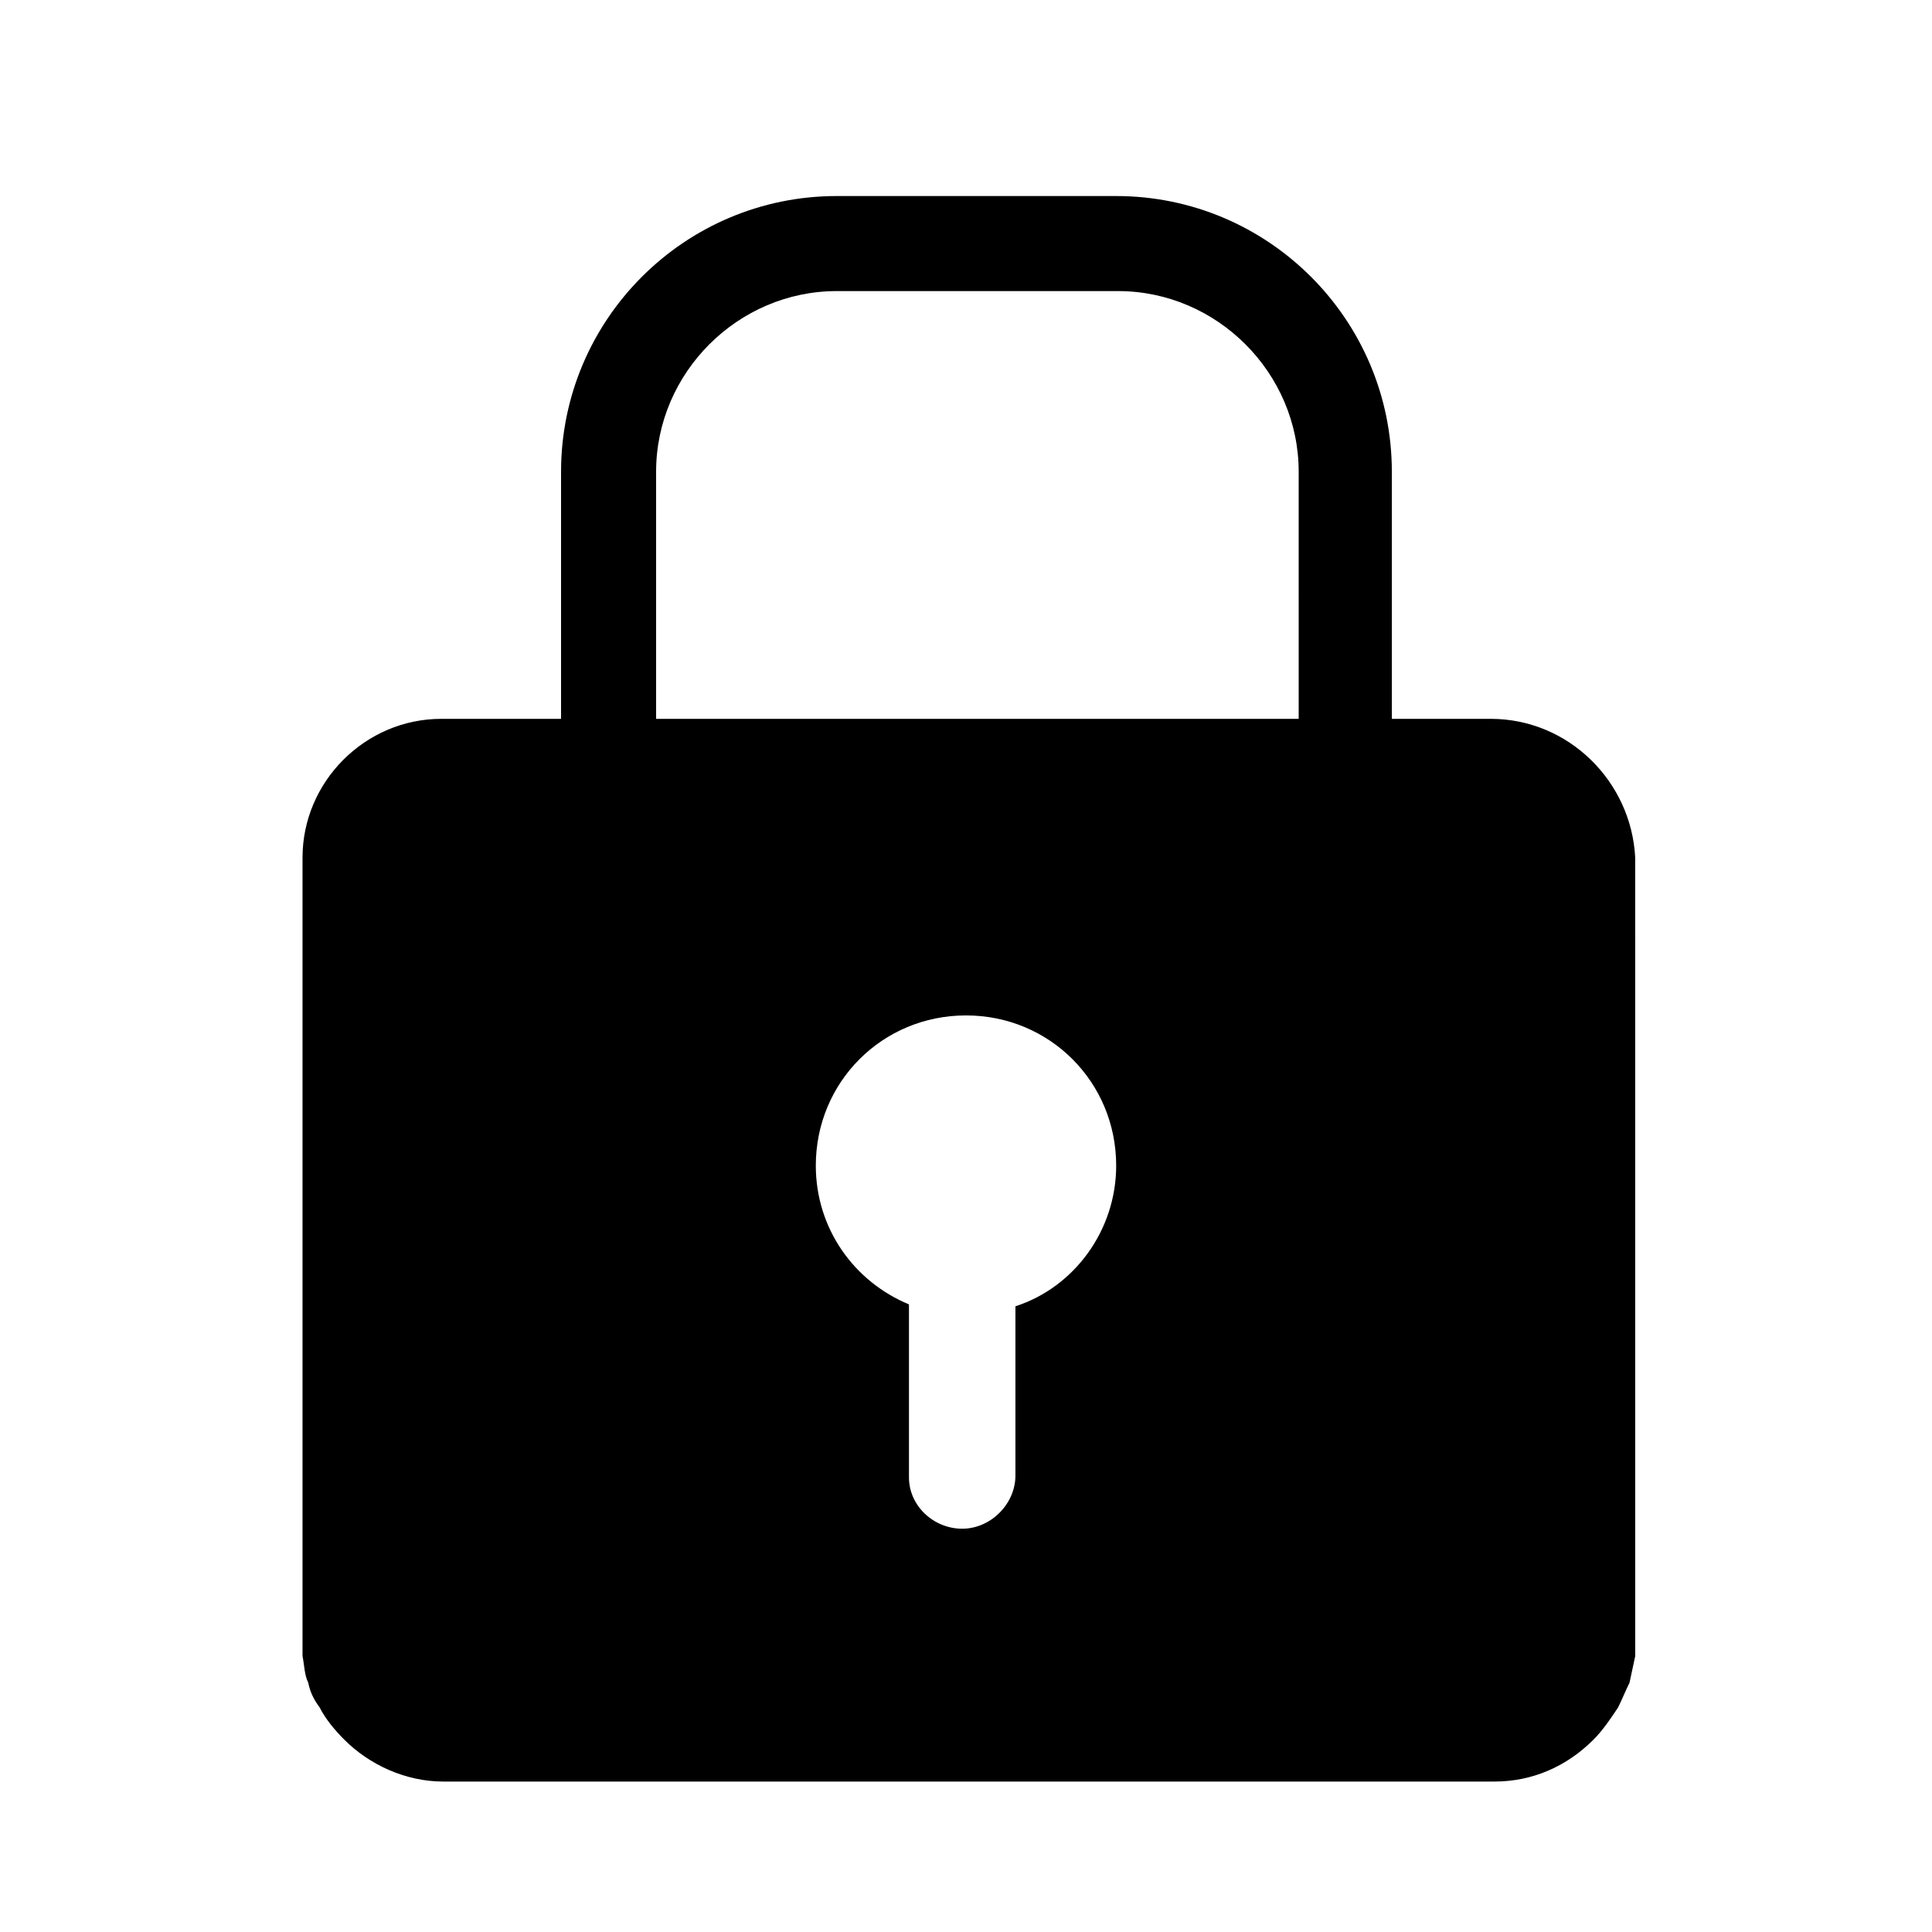 <?xml version="1.0" encoding="UTF-8"?>
<!-- Uploaded to: SVG Repo, www.svgrepo.com, Generator: SVG Repo Mixer Tools -->
<svg fill="#000000" width="800px" height="800px" version="1.1" viewBox="144 144 512 512" xmlns="http://www.w3.org/2000/svg">
 <path d="m539.05 334.5h-26.199v-65.496c0-40.305-32.746-73.051-73.051-73.051h-74.062c-40.305 0-73.051 32.746-73.051 73.051v65.496h-31.738c-20.152 0-36.777 16.625-36.777 36.777v208.07 3.527c0.504 2.519 0.504 5.039 1.512 7.055 0.504 2.519 1.512 4.535 3.023 6.551 1.512 3.023 4.031 6.047 6.551 8.566 6.551 6.551 16.121 11.082 26.199 11.082h278.61c10.078 0 19.145-4.031 26.199-11.082 2.519-2.519 4.535-5.543 6.551-8.566 1.008-2.016 2.016-4.535 3.023-6.551 0.504-2.519 1.008-4.535 1.512-7.055v-3.527l-0.008-208.07c-1.008-20.152-17.633-36.777-38.289-36.777zm-125.95 155.68v44.84c0 7.559-6.551 14.105-14.105 14.105-7.559 0-14.109-6.043-14.109-13.602v-45.848c-14.609-6.047-24.688-20.152-24.688-36.777 0-22.168 17.633-39.801 39.801-39.801 22.168 0 39.801 17.633 39.801 39.801 0.004 17.129-11.082 32.242-26.699 37.281zm75.066-155.68h-170.29v-65.496c0-26.199 21.664-47.863 47.863-47.863h74.562c26.199 0 47.863 21.664 47.863 47.863z"/>
</svg>